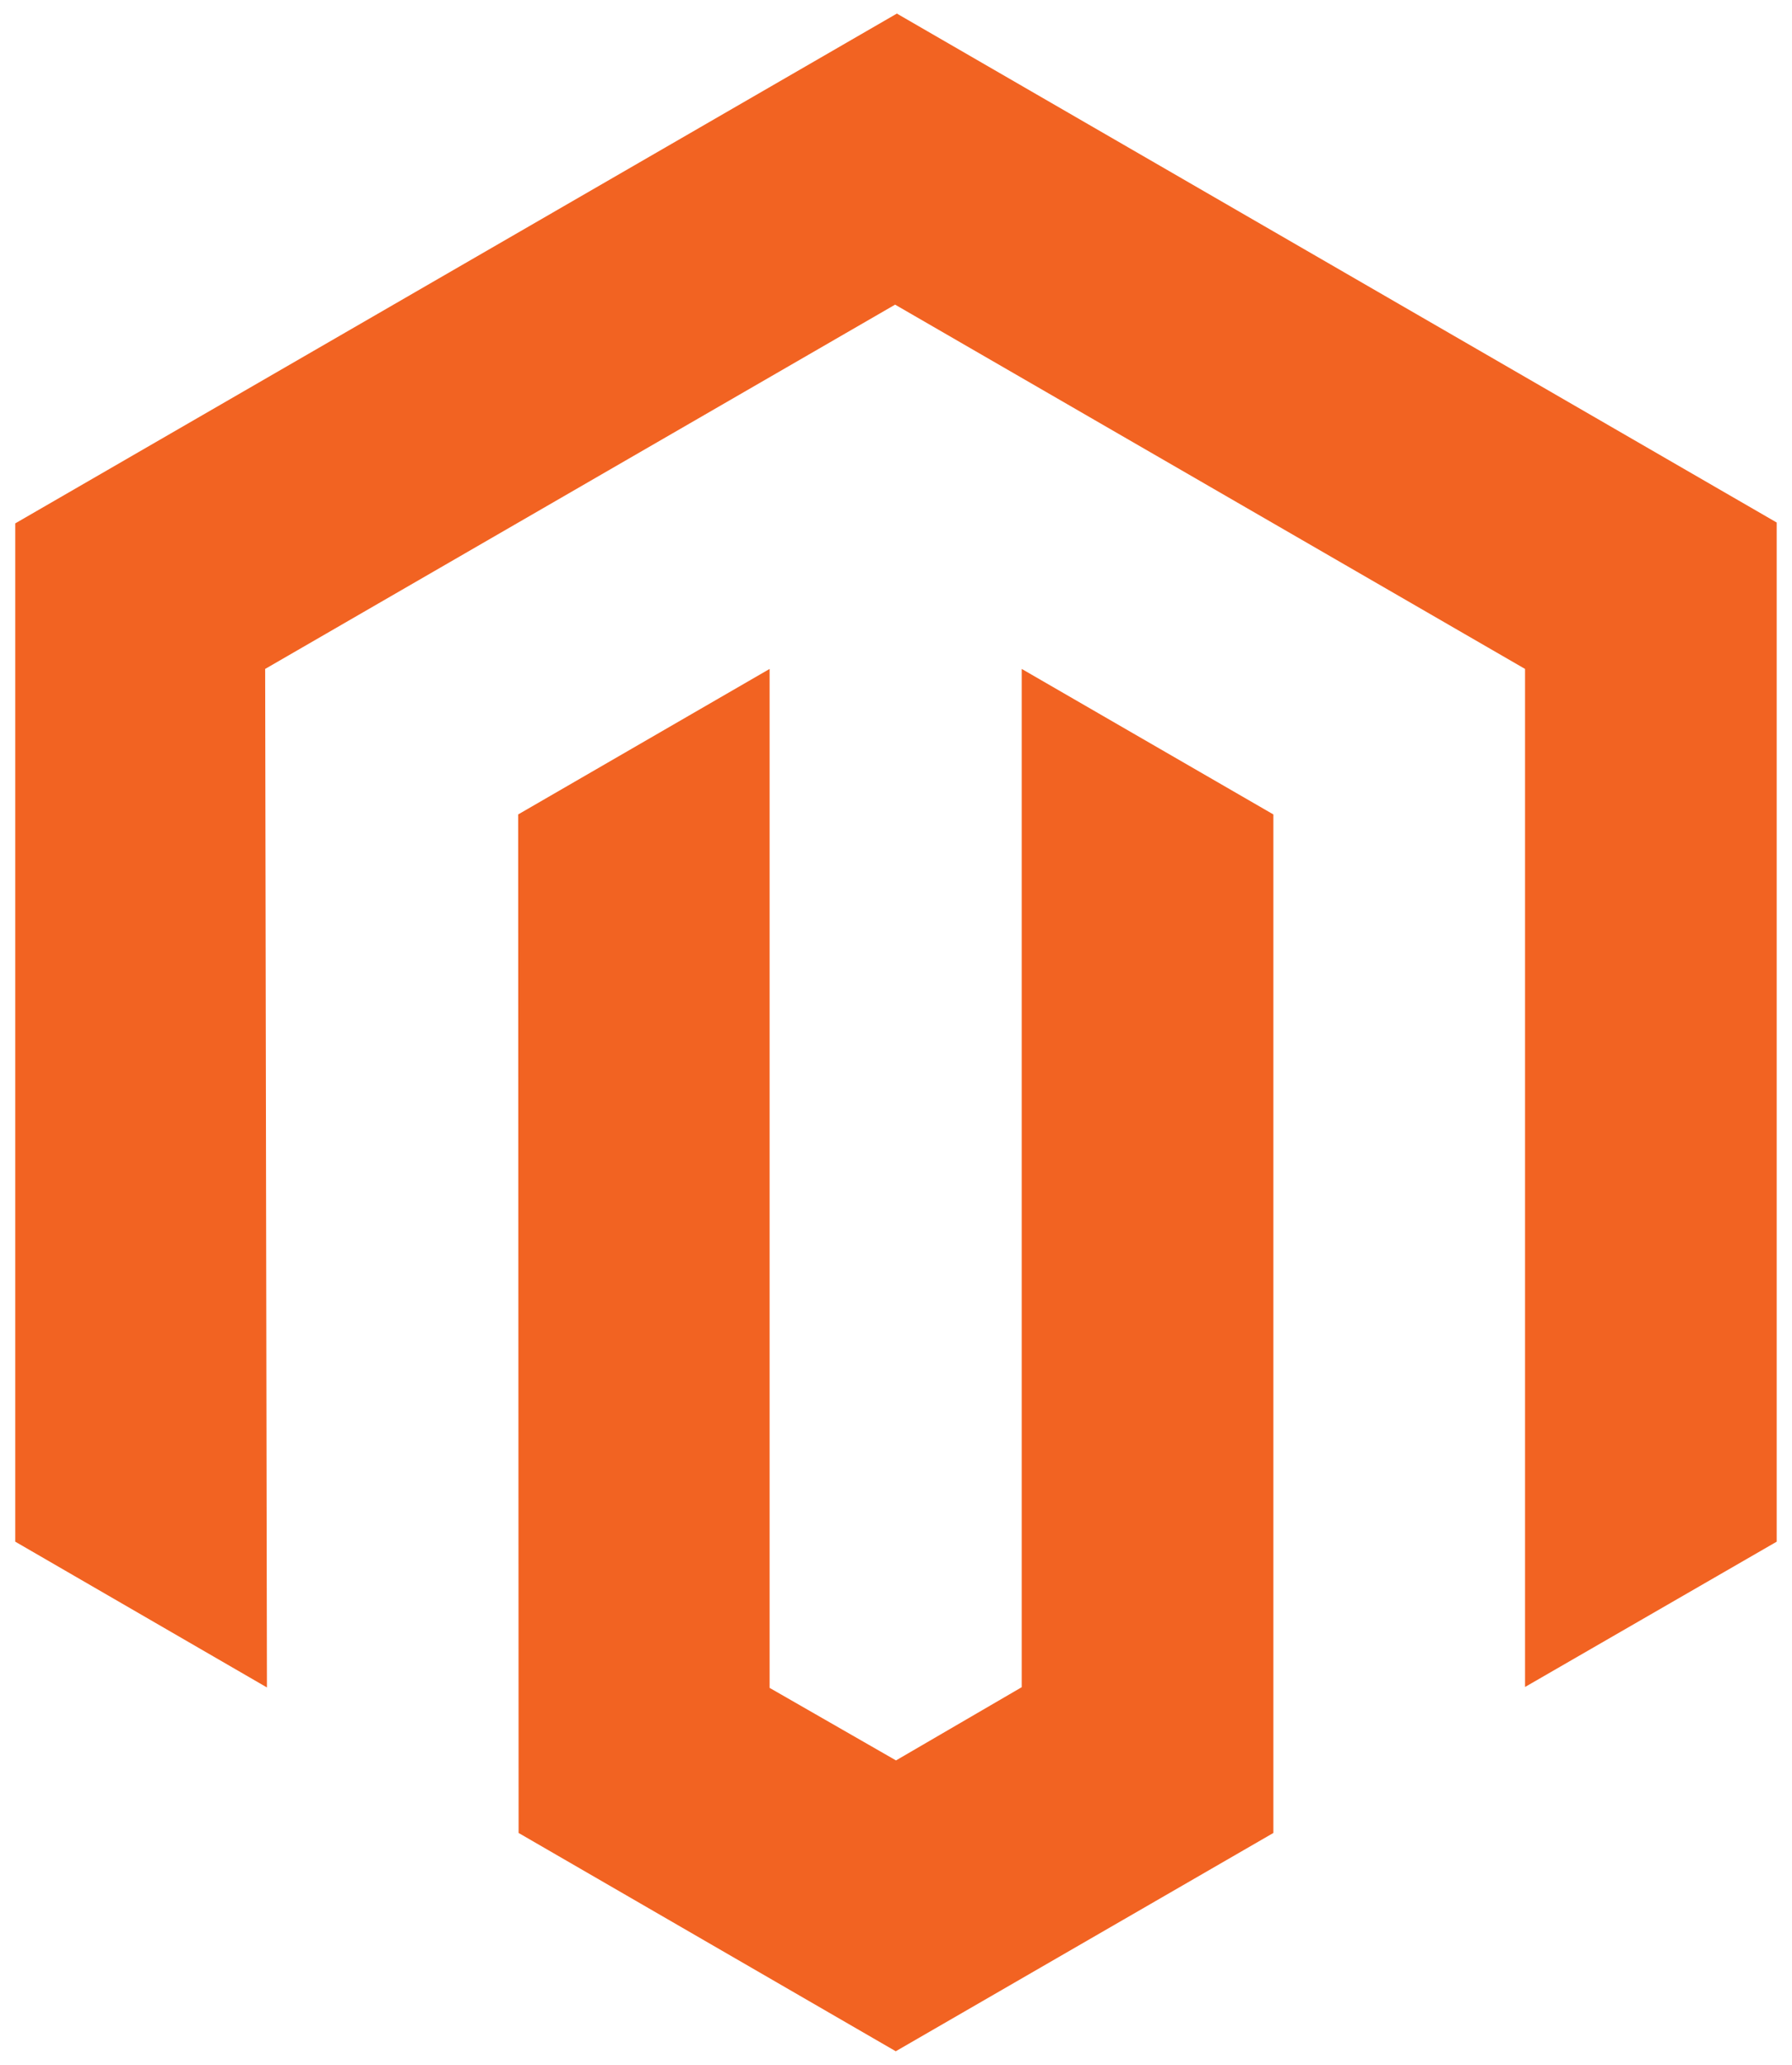 <svg width="66" height="76" viewBox="0 0 66 76" fill="none" xmlns="http://www.w3.org/2000/svg">
<path d="M33.032 0.5L0.562 19.264V56.744L9.831 62.109L9.766 24.621L32.967 11.213L56.168 24.621V62.092L65.436 56.744V19.232L33.032 0.5Z" fill="#F26322"/>
<path d="M37.63 62.1L33 64.795L28.345 62.125V24.621L19.084 29.977L19.1 67.465L32.991 75.5L46.899 67.465V29.977L37.63 24.621V62.1Z" fill="#F26322"/>
</svg>
